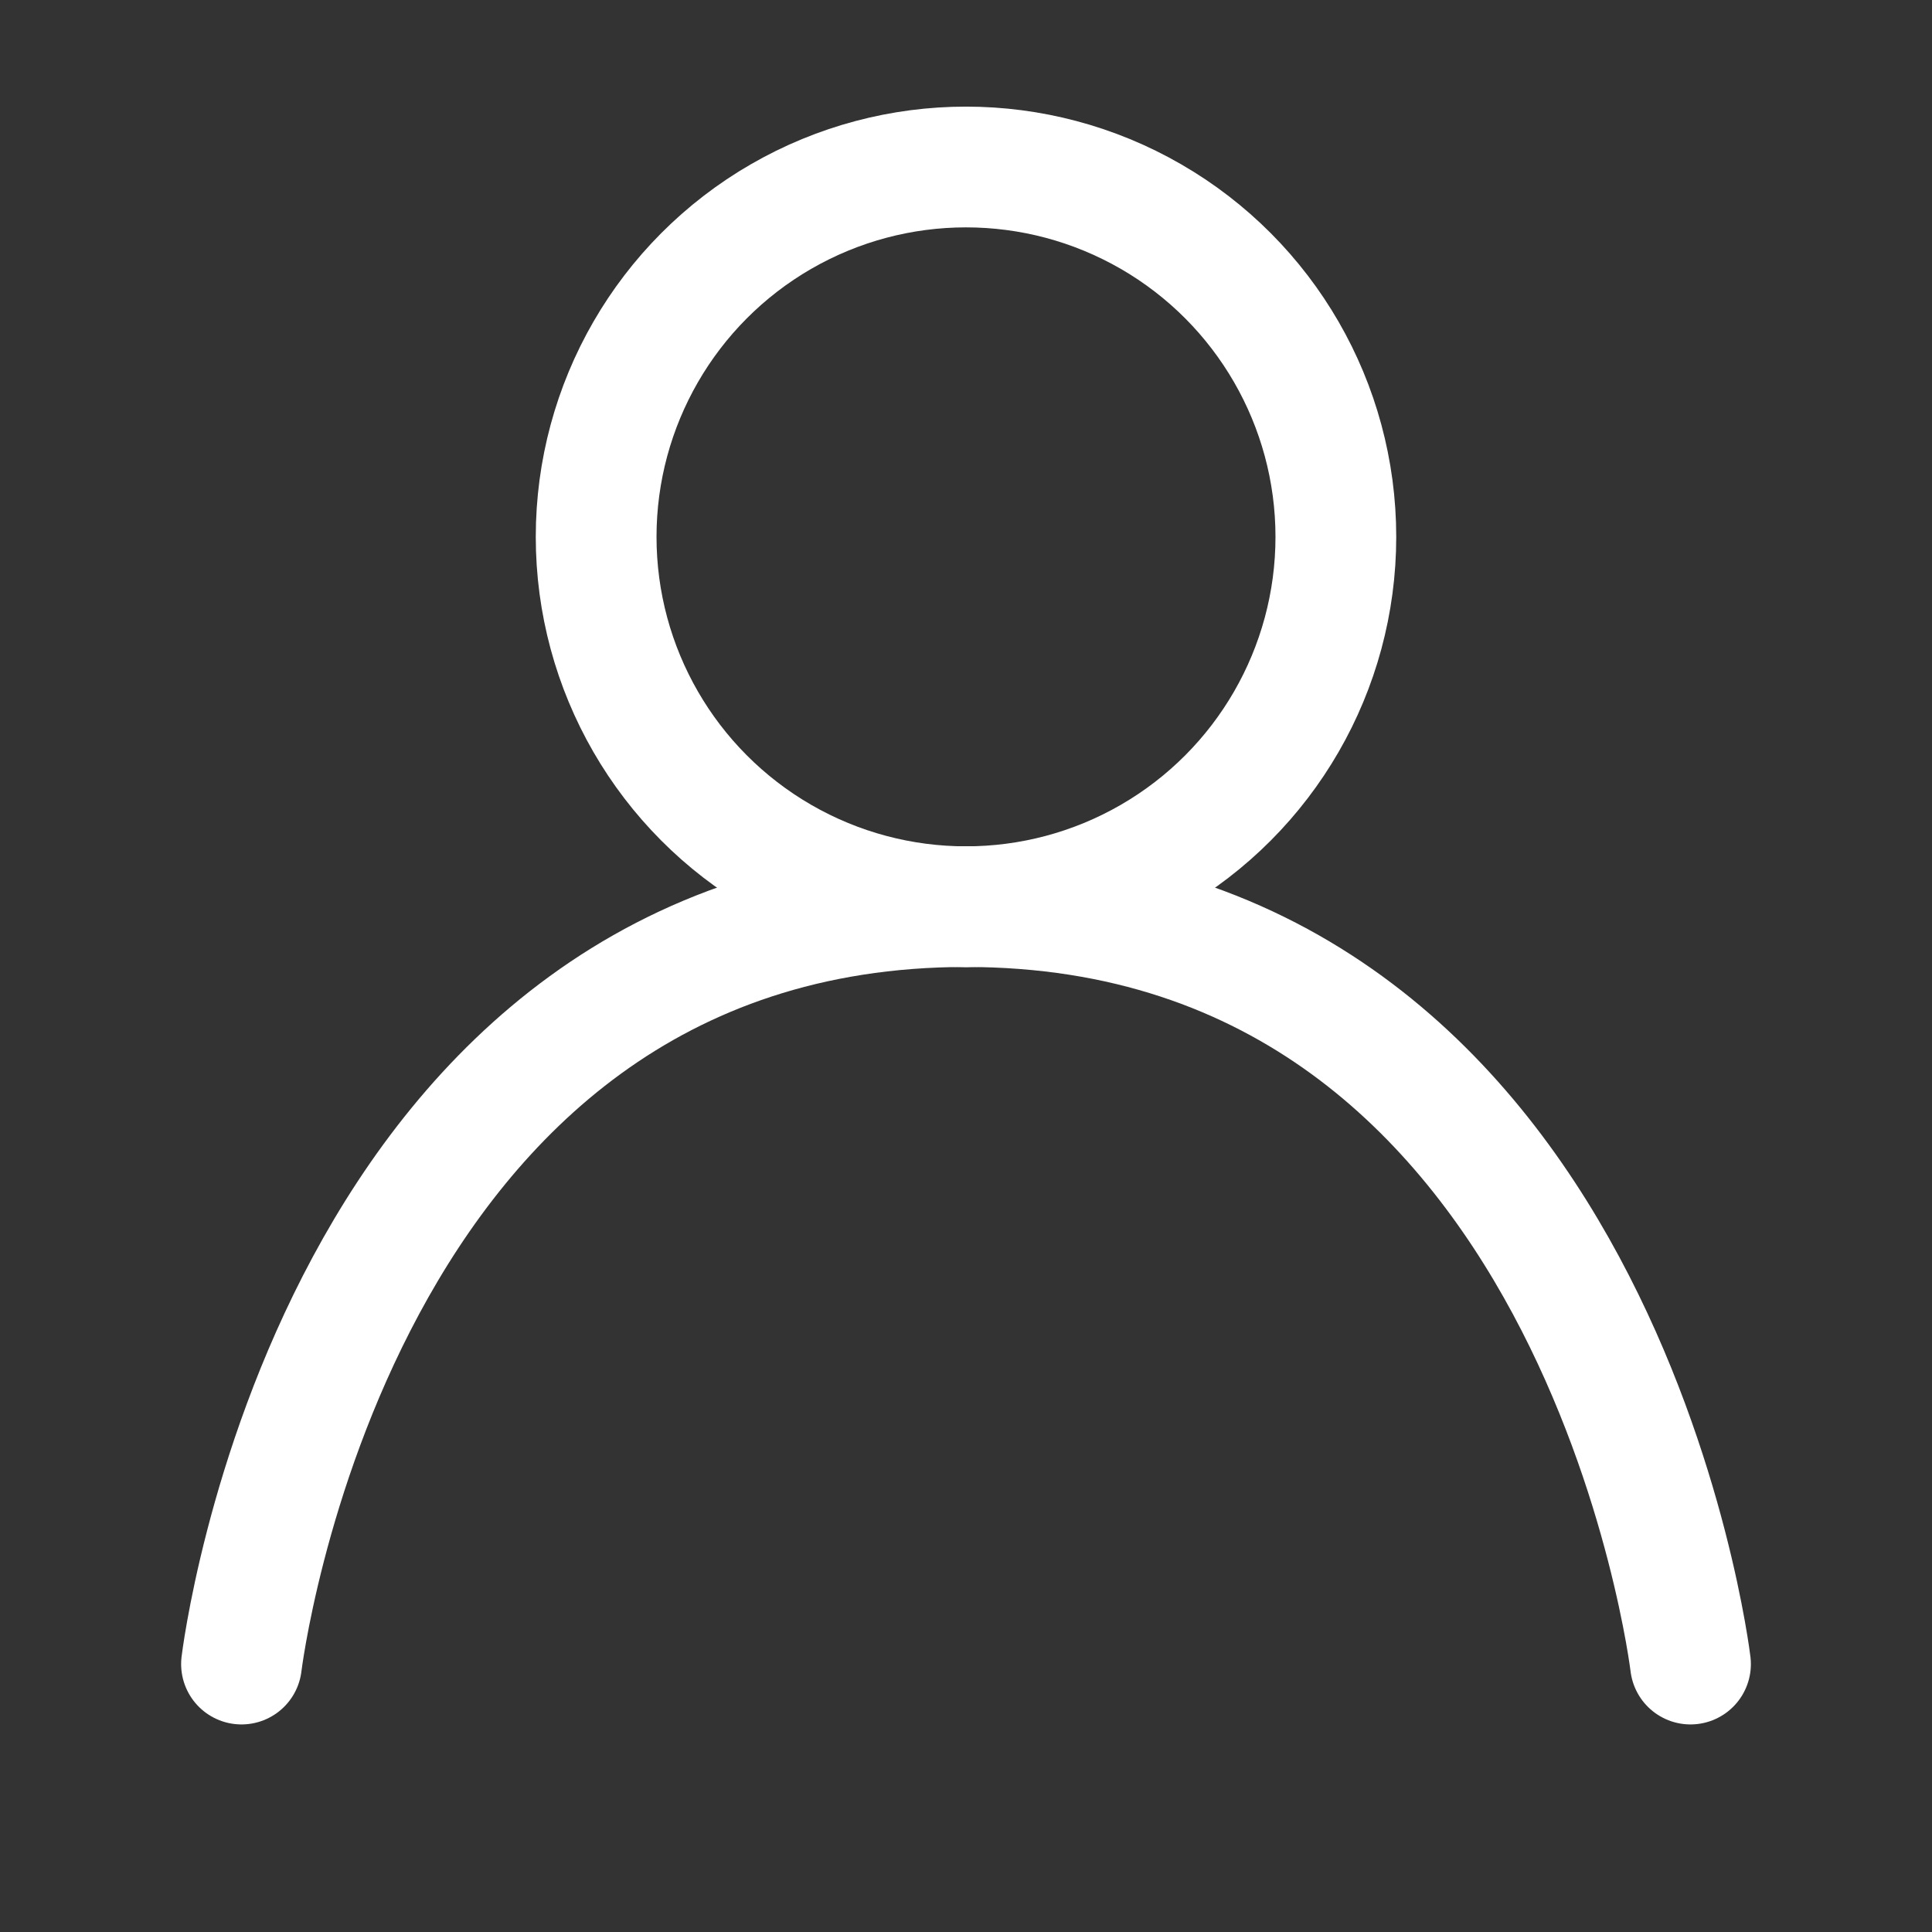 <?xml version="1.0" encoding="utf-8"?>
<!-- Generator: Adobe Illustrator 16.0.0, SVG Export Plug-In . SVG Version: 6.00 Build 0)  -->
<!DOCTYPE svg PUBLIC "-//W3C//DTD SVG 1.1//EN" "http://www.w3.org/Graphics/SVG/1.1/DTD/svg11.dtd">
<svg version="1.1" id="Layer_1" xmlns="http://www.w3.org/2000/svg" xmlns:xlink="http://www.w3.org/1999/xlink" x="0px" y="0px"
	 width="16px" height="16px" viewBox="0 0 16 16" enable-background="new 0 0 16 16" xml:space="preserve">
<rect x="0" y="0" width="16" height="16" fill="#333333" stroke="none"/>
<rect display="none" width="16" height="16"/>
<circle fill="none" stroke="#FFFFFF" stroke-linecap="round" stroke-linejoin="round" stroke-miterlimit="10" cx="8" cy="4.446" r="3.063"/>
<path fill="none" stroke="#FFFFFF" stroke-linecap="round" stroke-linejoin="round" stroke-miterlimit="10" d="M2,13.781
	c0,0,0.75-6.273,6-6.273"/>
<path fill="none" stroke="#FFFFFF" stroke-linecap="round" stroke-linejoin="round" stroke-miterlimit="10" d="M14,13.781
	c0,0-0.75-6.273-6-6.273"/>
</svg>
